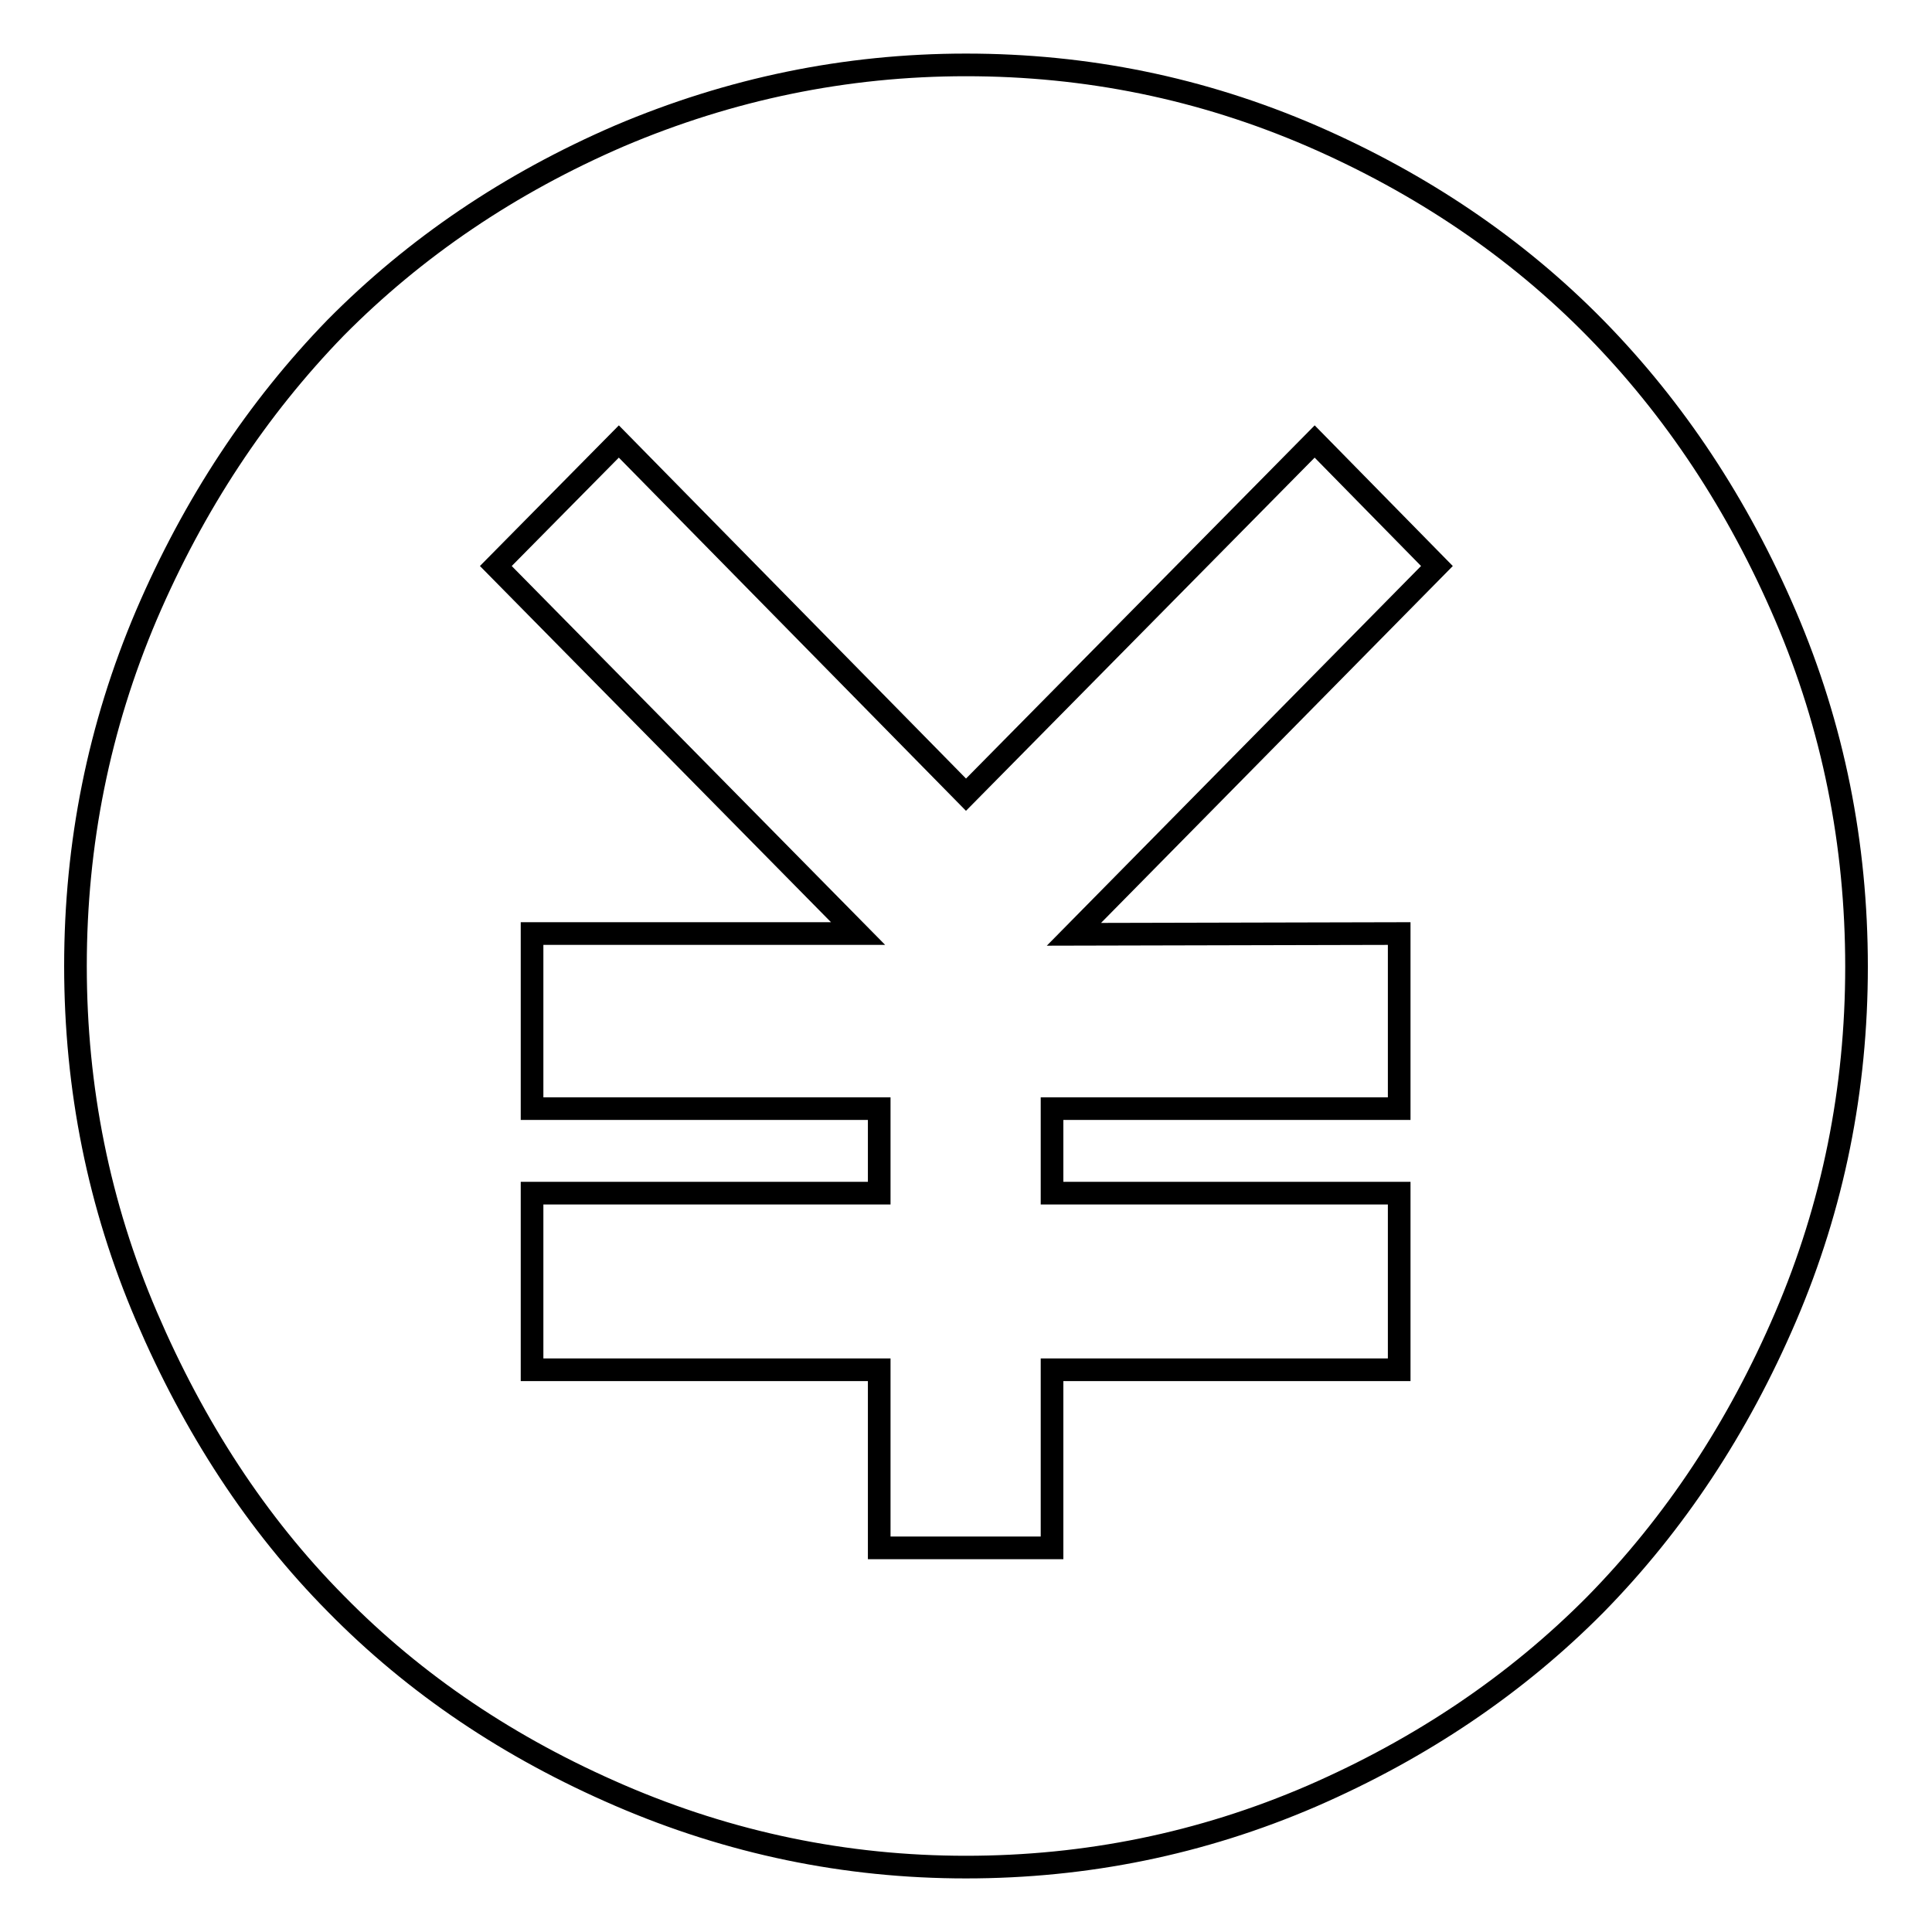 <?xml version="1.0" encoding="utf-8"?>
<!-- Svg Vector Icons : http://www.onlinewebfonts.com/icon -->
<!DOCTYPE svg PUBLIC "-//W3C//DTD SVG 1.1//EN" "http://www.w3.org/Graphics/SVG/1.1/DTD/svg11.dtd">
<svg version="1.1" xmlns="http://www.w3.org/2000/svg" xmlns:xlink="http://www.w3.org/1999/xlink" x="0px" y="0px" viewBox="0 0 256 256" enable-background="new 0 0 256 256" xml:space="preserve">
<g><g><path stroke-width="3" fill-opacity="0" stroke="#000000"  d="M128,8.6c-16,0-31.3,3.2-45.9,9.4C67.5,24.3,55,32.8,44.5,43.4C34.1,54.1,25.7,66.8,19.4,81.5C13.1,96.3,10,111.8,10,128c0,16.2,3.1,31.7,9.4,46.4c6.3,14.7,14.6,27.5,25.1,38.1c10.5,10.7,23,19.1,37.6,25.4c14.6,6.3,29.9,9.5,45.9,9.5c15.9,0,31.2-3.1,45.8-9.4c14.5-6.3,27.1-14.8,37.6-25.4c10.5-10.7,18.9-23.4,25.2-38.1c6.3-14.7,9.4-30.2,9.4-46.4c0-16.3-3.1-31.8-9.4-46.5s-14.7-27.4-25.2-38.1c-10.5-10.7-23.1-19.2-37.6-25.5C159.2,11.7,144,8.6,128,8.6L128,8.6L128,8.6z M185.4,123.7v23.2h-46v11.2h46v23.4h-46v23.6h-22.9v-23.6h-46v-23.4h46v-11.2h-46v-23.2h43.2L65.7,75l16.3-16.5l46,46.8l46.2-46.8L190.4,75l-48.1,48.8L185.4,123.7L185.4,123.7z"/></g></g>
</svg>